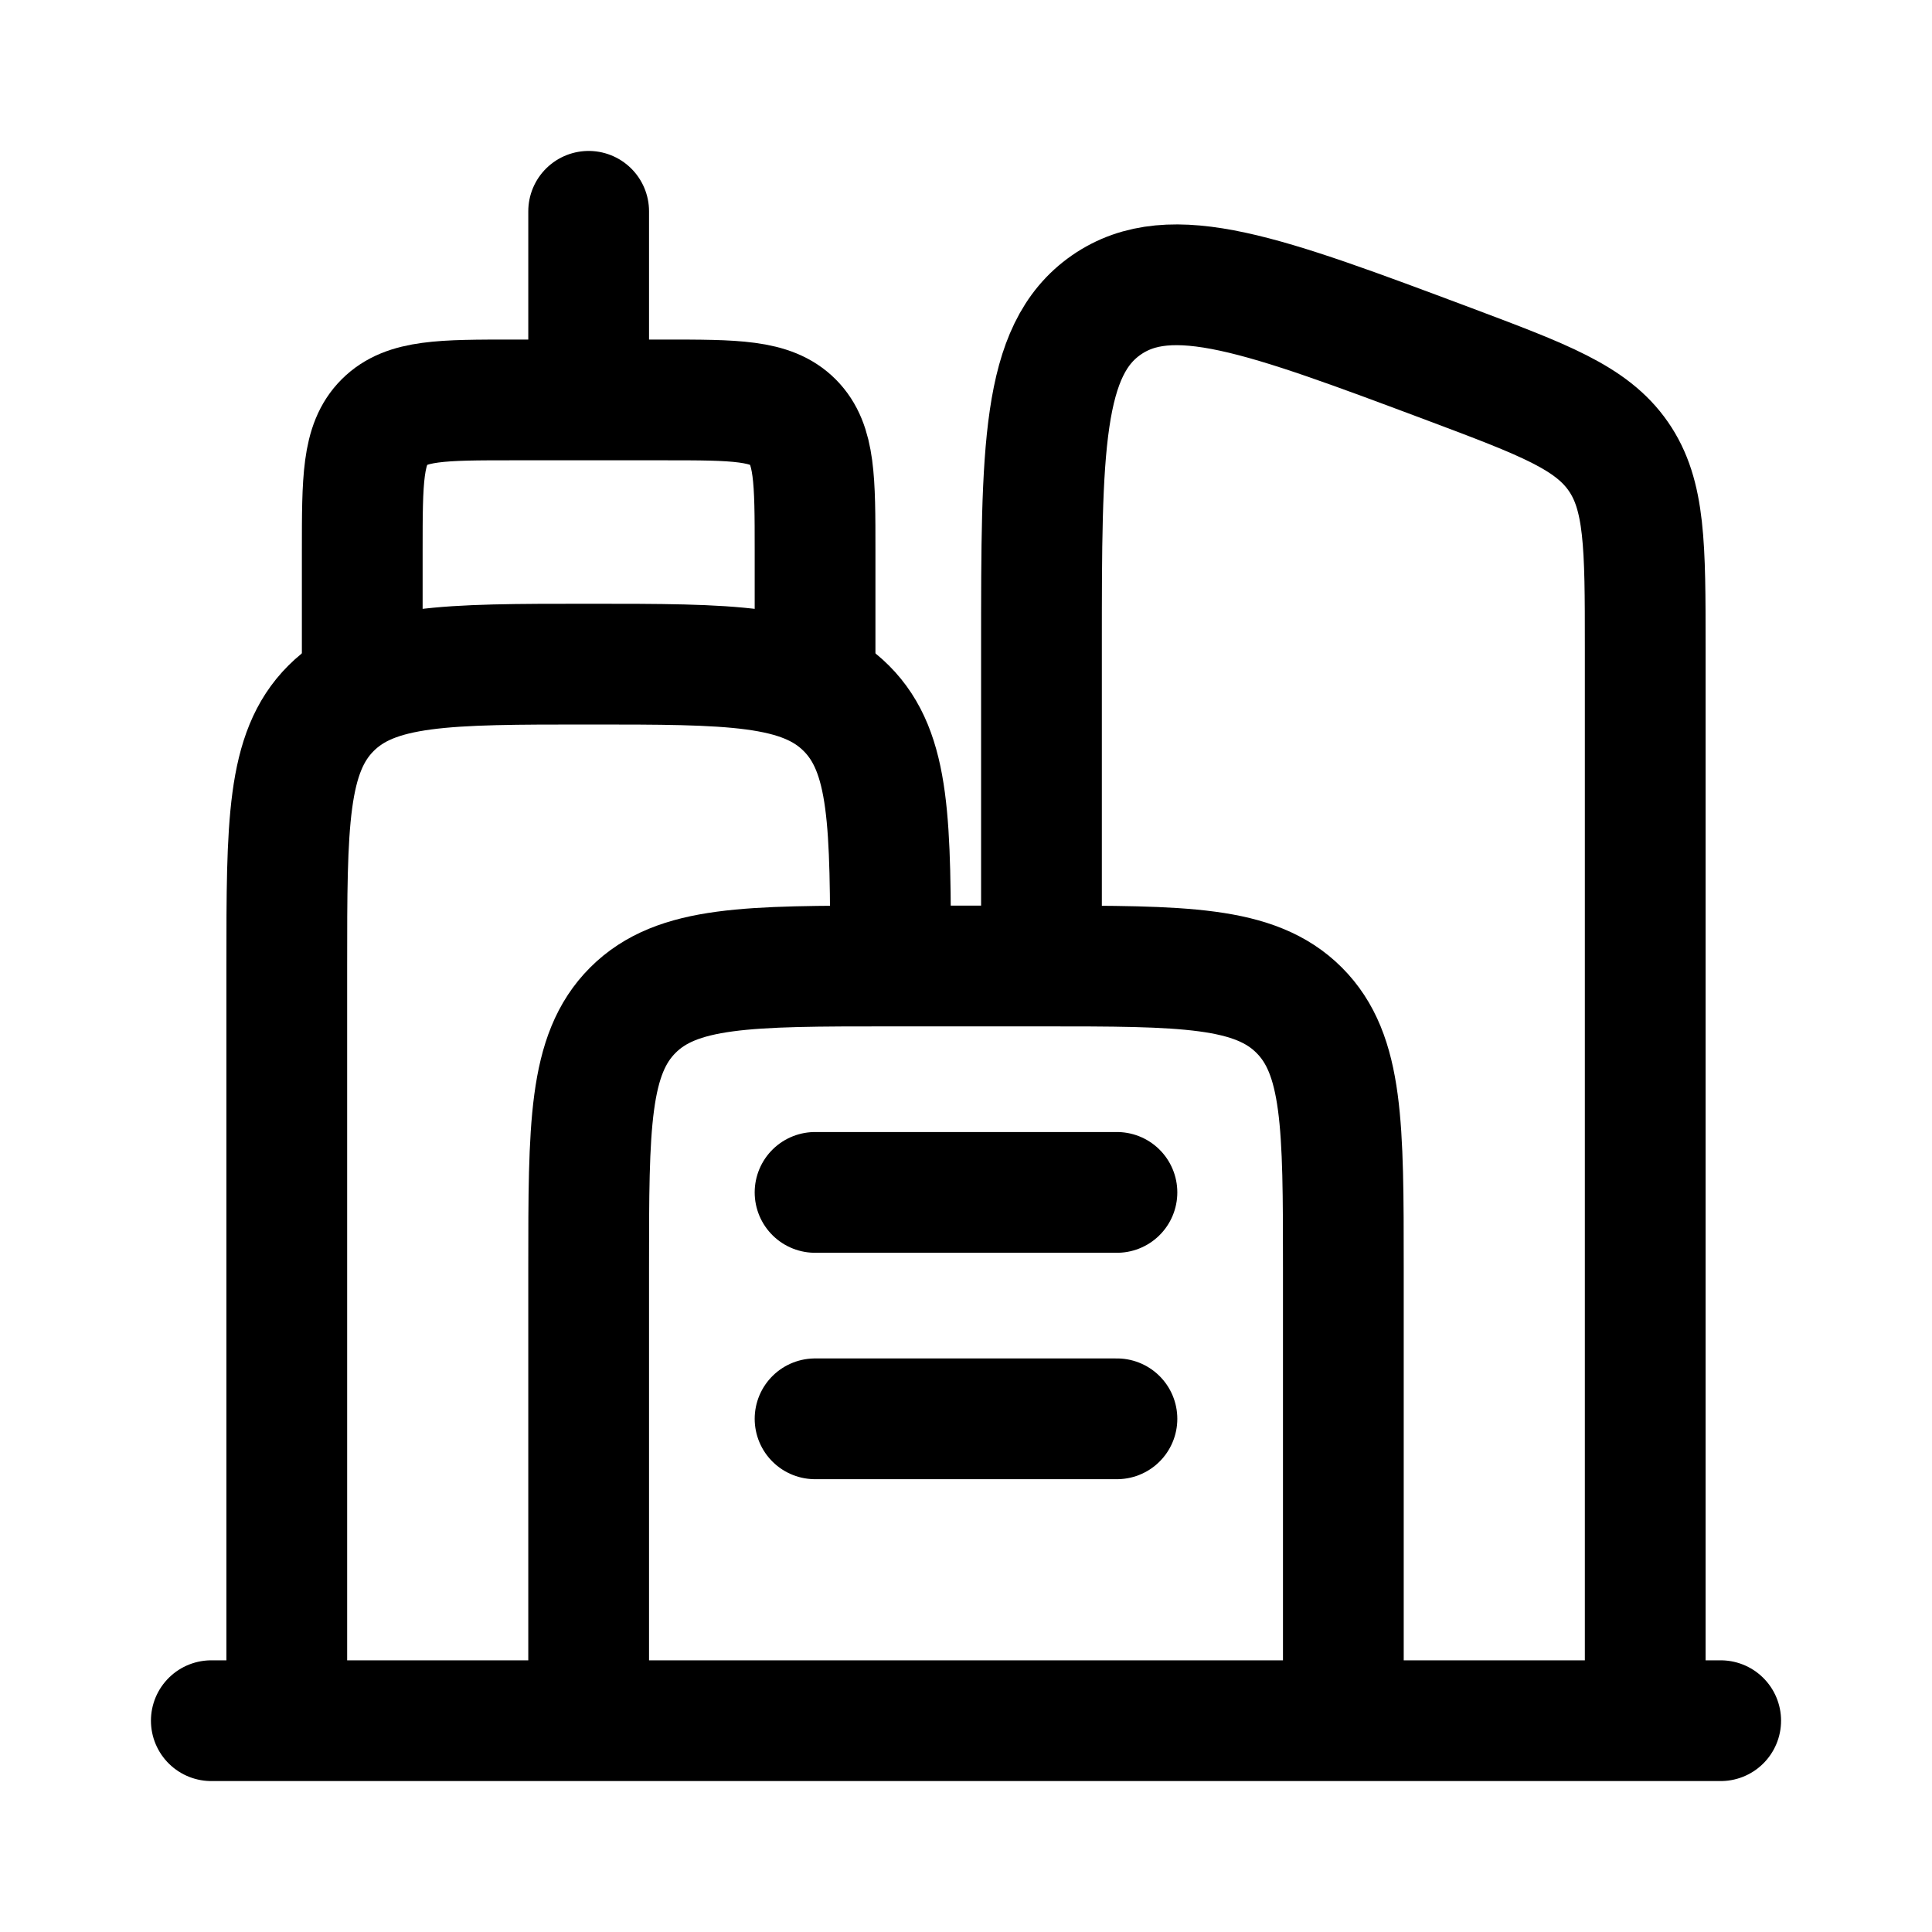 <svg viewBox="-0.5 -0.5 16 16" fill="none" xmlns="http://www.w3.org/2000/svg" id="City--Streamline-Solar-Ar" height="16" width="16"><desc>City Streamline Icon: https://streamlinehq.com</desc><path d="M1.875 13.75V7.5c0 -1.178 0 -1.768 0.366 -2.134C2.607 5 3.196 5 4.375 5c1.179 0 1.768 0 2.134 0.366C6.875 5.732 6.875 6.322 6.875 7.5" stroke="#000000" stroke-width="1"></path><path d="M10.625 13.75v-3.75c0 -1.178 0 -1.768 -0.366 -2.134C9.893 7.5 9.303 7.5 8.125 7.5h-1.25c-1.179 0 -1.768 0 -2.134 0.366C4.375 8.232 4.375 8.822 4.375 10v3.75" stroke="#000000" stroke-width="1"></path><path d="M13.125 13.75V4.857c0 -0.838 0 -1.257 -0.223 -1.578 -0.223 -0.321 -0.615 -0.468 -1.4 -0.763 -1.535 -0.575 -2.302 -0.863 -2.84 -0.49C8.125 2.399 8.125 3.219 8.125 4.857v2.642" stroke="#000000" stroke-width="1"></path><path d="M2.5 5V4.062c0 -0.589 0 -0.884 0.183 -1.067C2.866 2.812 3.161 2.812 3.75 2.812h1.25c0.589 0 0.884 0 1.067 0.183C6.25 3.179 6.25 3.473 6.25 4.062V5" stroke="#000000" stroke-linecap="round" stroke-width="1"></path><path d="M4.375 2.5V1.25" stroke="#000000" stroke-linecap="round" stroke-width="1"></path><path d="M13.75 13.75 1.25 13.75" stroke="#000000" stroke-linecap="round" stroke-width="1"></path><path d="M6.25 9.375h2.5" stroke="#000000" stroke-linecap="round" stroke-width="1"></path><path d="M6.25 11.25h2.5" stroke="#000000" stroke-linecap="round" stroke-width="1"></path></svg>